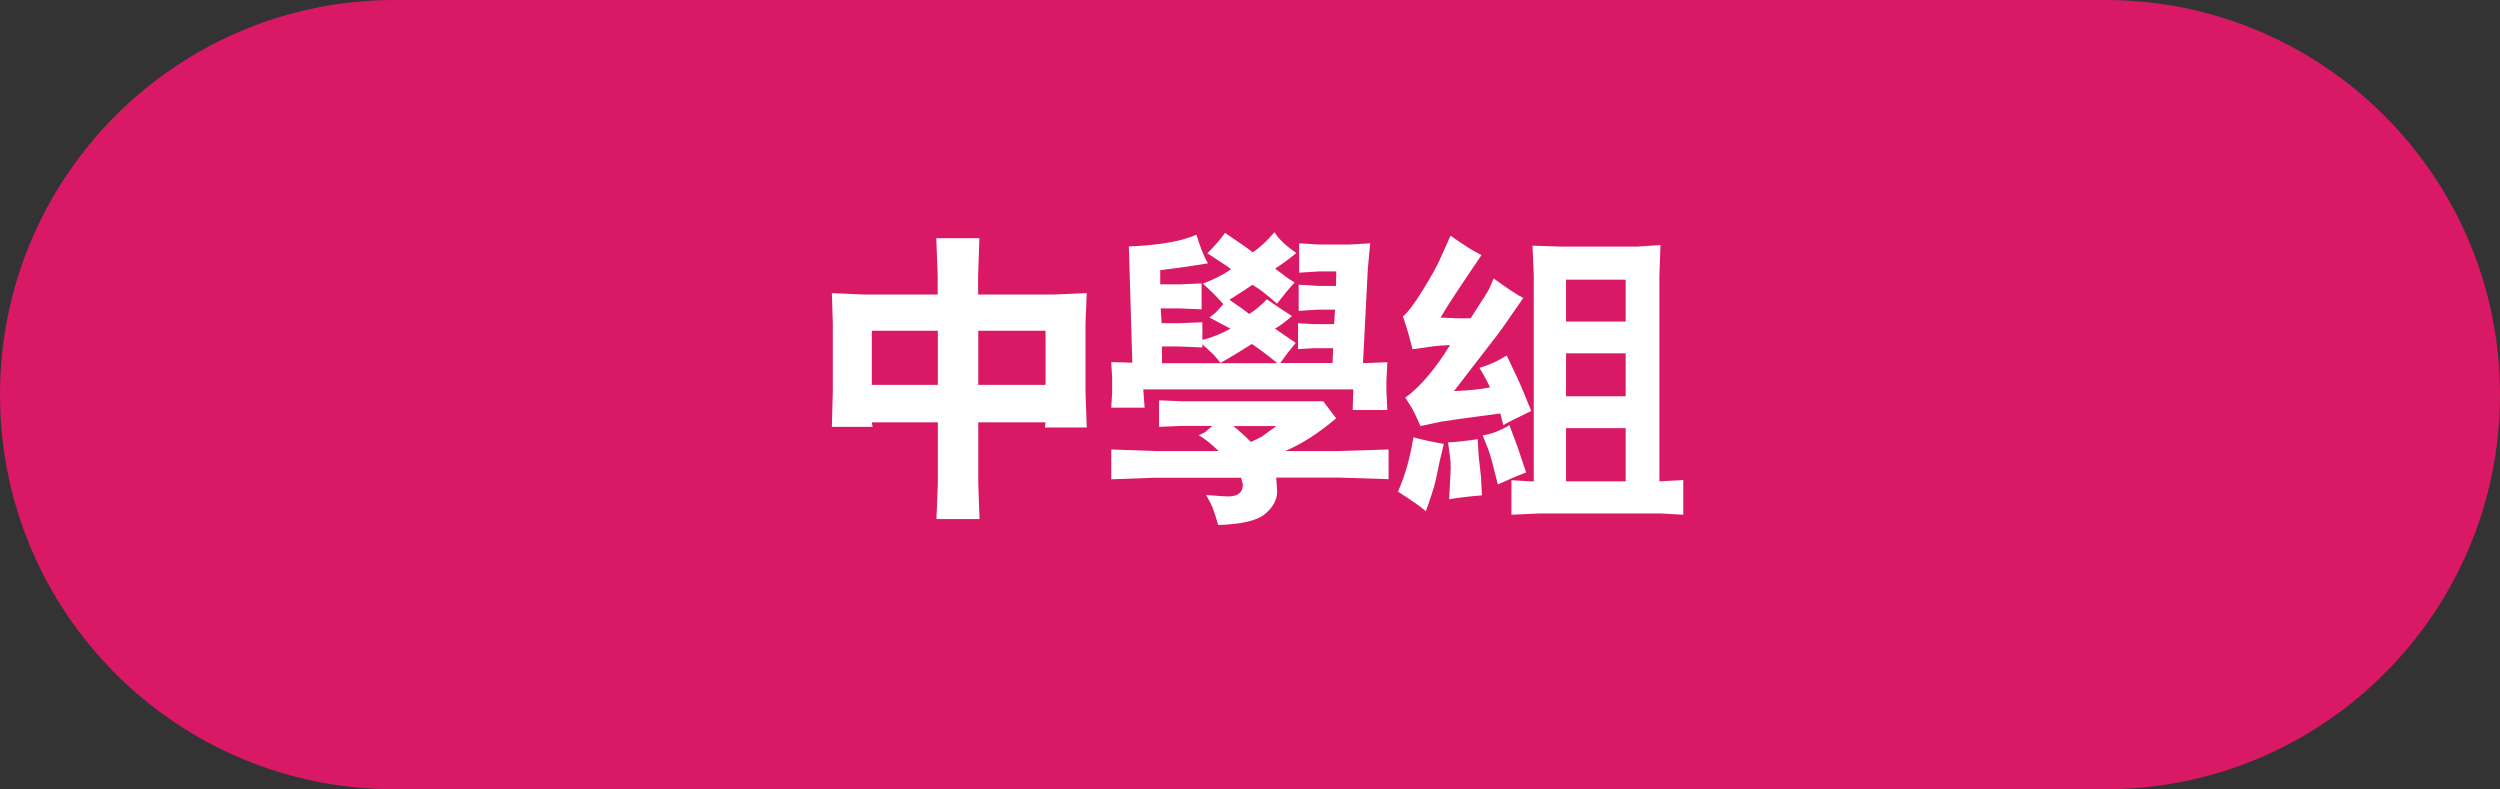<?xml version="1.0" encoding="UTF-8"?><svg id="Layer_2" xmlns="http://www.w3.org/2000/svg" xmlns:xlink="http://www.w3.org/1999/xlink" viewBox="0 0 160.18 50.57"><rect x="0" y="0" width="160.18" height="50.57" fill="#333333" stroke="none"/><defs><style>.cls-1{fill:none;}.cls-2{clip-path:url(#clippath);}.cls-3{fill:#fff;}.cls-4{fill:#d91965;}</style><clipPath id="clippath"><rect class="cls-1" x="0" width="160.18" height="50.57"/></clipPath></defs><g id="Layer_1-2"><g class="cls-2"><path class="cls-4" d="M25.28,0C11.32,0,0,11.32,0,25.29s11.32,25.28,25.28,25.28h109.61c13.96,0,25.29-11.32,25.29-25.28S148.85,0,134.89,0H25.28Z"/><path class="cls-3" d="M92.89,29.1c.04,.3,.06,.6,.06,.91l-.1,1.98c.59-.1,1.29-.19,2.1-.25l-.06-1.17-.15-1.36c-.01-.17-.03-.53-.06-1.07-.95,.14-1.58,.2-1.9,.2l.1,.76Zm-1.53,3.65c.32-.88,.53-1.55,.64-2.02l.25-1.21c.04-.17,.13-.53,.26-1.07-.66-.12-1.31-.26-1.95-.43-.21,1.31-.54,2.47-.99,3.48,.88,.56,1.47,.97,1.78,1.25m3.65-4.85l.34,.85c.14,.34,.34,1.11,.63,2.29,.63-.29,1.23-.55,1.81-.77l-.54-1.61-.53-1.42c-.55,.34-1.12,.56-1.7,.66m5.33-.47h3.82v3.41h-3.82v-3.41Zm0-4.79h3.82v2.75h-3.82v-2.75Zm0-4.72h3.82v2.68h-3.82v-2.68Zm-3.51,15.06l1.75-.08h7.85l1.42,.08v-2.22l-1.53,.08v-13.16l.07-1.98-1.49,.1h-4.97l-1.74-.06,.08,1.91v13.2l-1.43-.08v2.22Zm-6.34-10.6l1.35-.19c.2-.03,.56-.06,1.07-.08-.96,1.55-1.92,2.68-2.87,3.37l.34,.53c.15,.23,.36,.66,.63,1.29l1.31-.28c.34-.06,1.61-.24,3.81-.53l.19,.75c.26-.16,.86-.46,1.79-.91l-.52-1.27c-.17-.42-.52-1.18-1.05-2.28-.56,.35-1.14,.61-1.75,.79,.23,.37,.46,.78,.68,1.25-.56,.12-1.33,.2-2.31,.24l2.77-3.59c.19-.24,.75-1.04,1.67-2.38-.36-.17-.99-.59-1.9-1.25l-.26,.62c-.06,.15-.47,.79-1.21,1.93-.53,.02-1.18,0-1.93-.04,.36-.64,1.24-1.97,2.62-4-.53-.27-1.2-.69-1.98-1.25l-.7,1.56c-.18,.41-.55,1.07-1.1,1.96-.55,.89-.97,1.44-1.25,1.65,.24,.7,.44,1.4,.61,2.1m-8.72,4.93l-.97,.7-.66,.32c-.39-.4-.77-.74-1.13-1.02h2.76Zm-10.57,3.41l2.76-.1h5.55c.07,.26,.11,.4,.11,.44,0,.56-.39,.81-1.16,.75l-1.19-.08,.3,.55c.11,.21,.27,.66,.47,1.37,1.52-.05,2.53-.29,3.03-.73,.5-.43,.75-.91,.75-1.42,0-.08-.02-.37-.06-.89h3.99l3.21,.1v-1.9l-3.32,.1h-3.31c1.05-.44,2.14-1.14,3.27-2.1l-.83-1.09h-9.01l-1.51-.06v1.7l1.4-.06h2.02l-.47,.4s-.16,.09-.4,.2c.4,.23,.82,.57,1.27,1.01h-4.06l-2.82-.1v1.9Zm3.23-8.51h1.09l1.51,.06v-.2l.61,.56c.08,.06,.26,.27,.55,.63,.28-.15,.63-.35,1.04-.61l.97-.6c.44,.29,.99,.7,1.63,1.23h-7.39v-1.06Zm-1.1,3.92l-.09-1.17h13.46l-.04,1.32h2.22l-.06-1.21v-.64l.06-1.21-1.56,.06,.31-6.04,.15-1.64-1.36,.08h-1.88l-1.31-.08v1.88l1.31-.08h1.07l-.02,.93h-1.1l-1.29-.08v1.68l1.23-.08h1.1l-.06,.93h-1.29l-1.02-.06v1.66l1.02-.06h1.23l-.04,.95h-3.35c.27-.39,.6-.82,.99-1.29l-1.33-.91c.34-.19,.7-.47,1.09-.81-.32-.2-.86-.56-1.61-1.07-.37,.39-.75,.7-1.13,.94-.27-.22-.69-.52-1.27-.91,.41-.26,.91-.58,1.48-.96,.42,.24,.94,.64,1.57,1.21,.44-.57,.82-1.03,1.13-1.36l-.38-.24-.87-.65c.38-.24,.84-.57,1.36-1-.66-.45-1.13-.89-1.4-1.33-.49,.57-.96,1-1.39,1.29-.41-.32-1.01-.73-1.78-1.25-.28,.4-.66,.84-1.13,1.31l1.27,.83c.08,.05,.16,.12,.24,.2-.54,.37-1.14,.67-1.8,.91l.63,.59c.16,.15,.38,.39,.68,.73l-.46,.51c-.06,.06-.2,.18-.43,.34l1.35,.72c-.62,.34-1.22,.58-1.8,.72v-1.13l-1.55,.06h-1.06l-.06-.95h1.15l1.47,.06v-1.66l-1.36,.06h-1.29v-.91c1.24-.15,2.26-.3,3.06-.44-.25-.4-.49-1.01-.74-1.83-.96,.42-2.4,.68-4.33,.75l.22,7.45-1.35-.04,.06,1.02v.93l-.06,.97h2.1Zm-10.66-1.46v-3.47h4.31v3.47h-4.31Zm-6.82-3.47h4.23v3.47h-4.23v-3.47Zm.05,6.16l-.05-.29h4.23v3.92l-.09,2.28h2.76l-.08-2.28v-3.92h4.31l-.04,.33h2.68l-.08-2.33v-4.34l.08-1.94-2.08,.09h-4.88v-1.21l.08-2.4h-2.76l.09,2.4v1.21h-4.76l-2.02-.09,.06,1.94v4.34l-.06,2.29h2.6Z"/></g></g></svg>